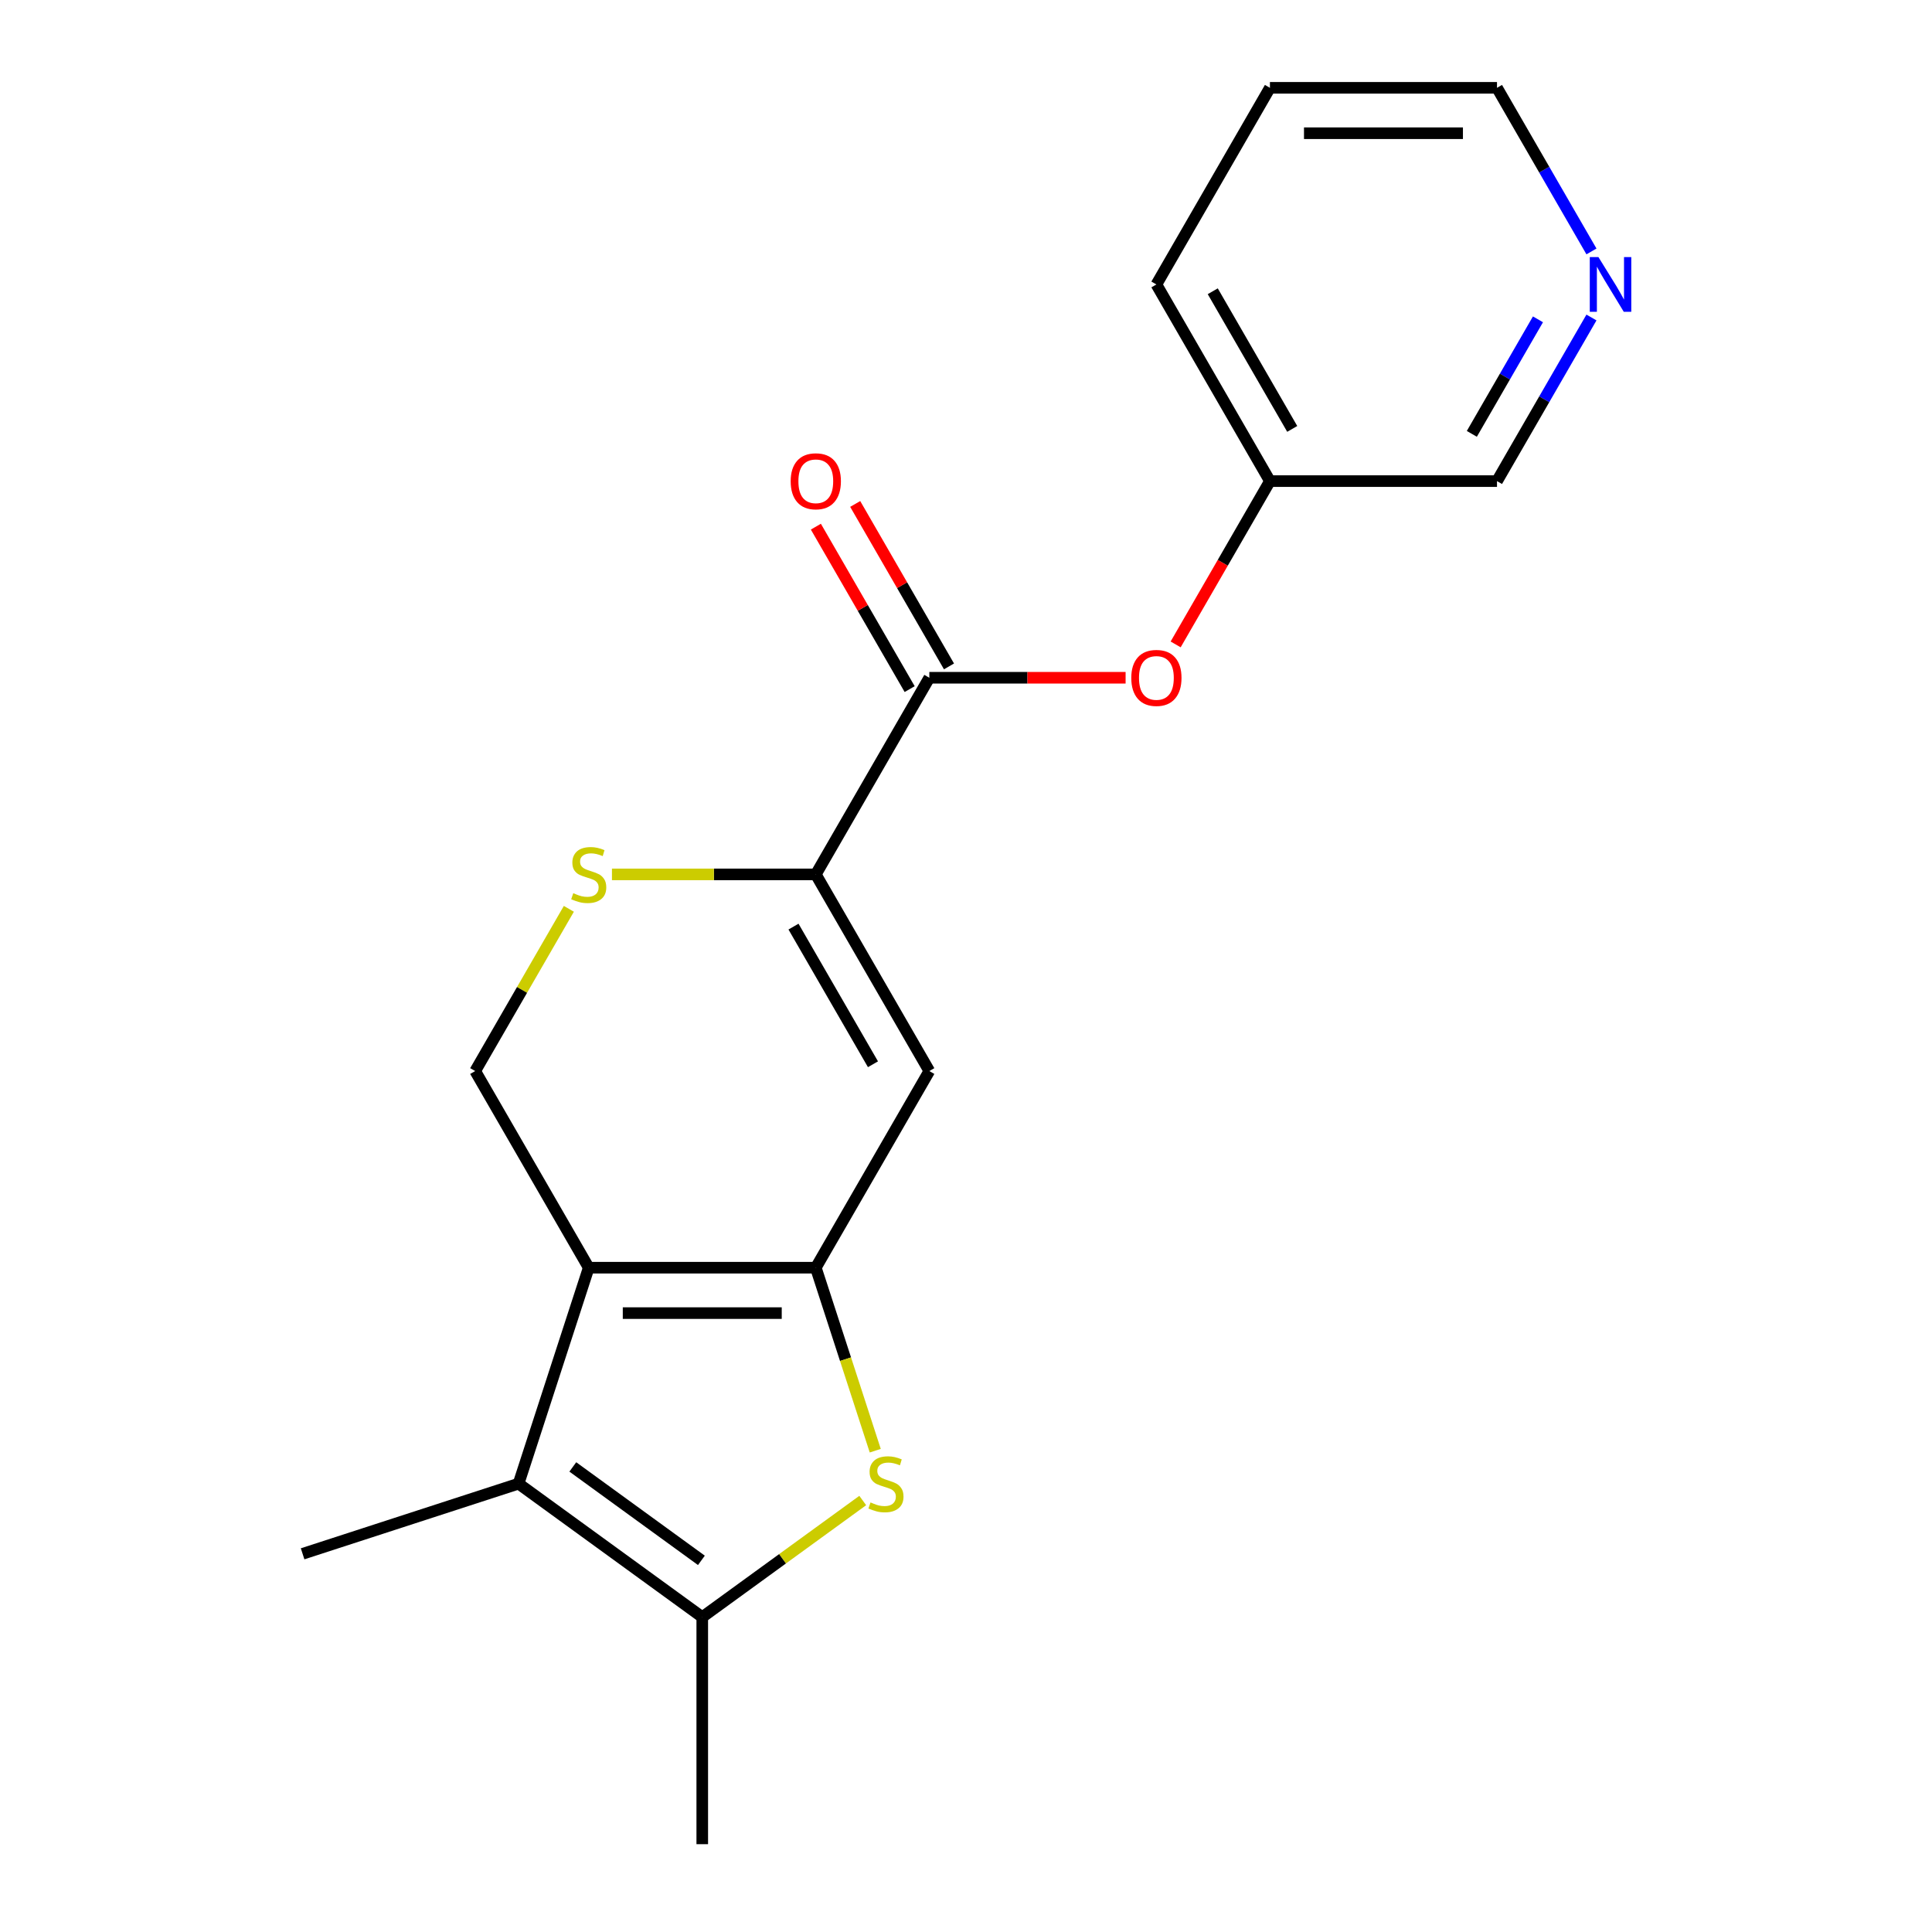 <?xml version='1.0' encoding='iso-8859-1'?>
<svg version='1.1' baseProfile='full'
              xmlns='http://www.w3.org/2000/svg'
                      xmlns:rdkit='http://www.rdkit.org/xml'
                      xmlns:xlink='http://www.w3.org/1999/xlink'
                  xml:space='preserve'
width='1000px' height='1000px' viewBox='0 0 1000 1000'>
<!-- END OF HEADER -->
<rect style='opacity:1.0;fill:#FFFFFF;stroke:none' width='1000' height='1000' x='0' y='0'> </rect>
<path class='bond-0' d='M 422.254,656.156 L 304.725,656.156' style='fill:none;fill-rule:evenodd;stroke:#000000;stroke-width:6px;stroke-linecap:butt;stroke-linejoin:miter;stroke-opacity:1' />
<path class='bond-0' d='M 404.625,679.662 L 322.354,679.662' style='fill:none;fill-rule:evenodd;stroke:#000000;stroke-width:6px;stroke-linecap:butt;stroke-linejoin:miter;stroke-opacity:1' />
<path class='bond-1' d='M 422.254,656.156 L 437.642,703.516' style='fill:none;fill-rule:evenodd;stroke:#000000;stroke-width:6px;stroke-linecap:butt;stroke-linejoin:miter;stroke-opacity:1' />
<path class='bond-1' d='M 437.642,703.516 L 453.03,750.875' style='fill:none;fill-rule:evenodd;stroke:#CCCC00;stroke-width:6px;stroke-linecap:butt;stroke-linejoin:miter;stroke-opacity:1' />
<path class='bond-3' d='M 422.254,656.156 L 481.019,554.373' style='fill:none;fill-rule:evenodd;stroke:#000000;stroke-width:6px;stroke-linecap:butt;stroke-linejoin:miter;stroke-opacity:1' />
<path class='bond-2' d='M 304.725,656.156 L 268.406,767.934' style='fill:none;fill-rule:evenodd;stroke:#000000;stroke-width:6px;stroke-linecap:butt;stroke-linejoin:miter;stroke-opacity:1' />
<path class='bond-8' d='M 304.725,656.156 L 245.96,554.373' style='fill:none;fill-rule:evenodd;stroke:#000000;stroke-width:6px;stroke-linecap:butt;stroke-linejoin:miter;stroke-opacity:1' />
<path class='bond-5' d='M 446.555,776.665 L 405.022,806.841' style='fill:none;fill-rule:evenodd;stroke:#CCCC00;stroke-width:6px;stroke-linecap:butt;stroke-linejoin:miter;stroke-opacity:1' />
<path class='bond-5' d='M 405.022,806.841 L 363.489,837.016' style='fill:none;fill-rule:evenodd;stroke:#000000;stroke-width:6px;stroke-linecap:butt;stroke-linejoin:miter;stroke-opacity:1' />
<path class='bond-13' d='M 268.406,767.934 L 156.629,804.252' style='fill:none;fill-rule:evenodd;stroke:#000000;stroke-width:6px;stroke-linecap:butt;stroke-linejoin:miter;stroke-opacity:1' />
<path class='bond-19' d='M 268.406,767.934 L 363.489,837.016' style='fill:none;fill-rule:evenodd;stroke:#000000;stroke-width:6px;stroke-linecap:butt;stroke-linejoin:miter;stroke-opacity:1' />
<path class='bond-19' d='M 296.485,759.279 L 363.043,807.637' style='fill:none;fill-rule:evenodd;stroke:#000000;stroke-width:6px;stroke-linecap:butt;stroke-linejoin:miter;stroke-opacity:1' />
<path class='bond-4' d='M 481.019,554.373 L 422.254,452.589' style='fill:none;fill-rule:evenodd;stroke:#000000;stroke-width:6px;stroke-linecap:butt;stroke-linejoin:miter;stroke-opacity:1' />
<path class='bond-4' d='M 451.847,550.858 L 410.712,479.61' style='fill:none;fill-rule:evenodd;stroke:#000000;stroke-width:6px;stroke-linecap:butt;stroke-linejoin:miter;stroke-opacity:1' />
<path class='bond-6' d='M 422.254,452.589 L 481.019,350.805' style='fill:none;fill-rule:evenodd;stroke:#000000;stroke-width:6px;stroke-linecap:butt;stroke-linejoin:miter;stroke-opacity:1' />
<path class='bond-7' d='M 422.254,452.589 L 369.498,452.589' style='fill:none;fill-rule:evenodd;stroke:#000000;stroke-width:6px;stroke-linecap:butt;stroke-linejoin:miter;stroke-opacity:1' />
<path class='bond-7' d='M 369.498,452.589 L 316.743,452.589' style='fill:none;fill-rule:evenodd;stroke:#CCCC00;stroke-width:6px;stroke-linecap:butt;stroke-linejoin:miter;stroke-opacity:1' />
<path class='bond-14' d='M 363.489,837.016 L 363.489,954.545' style='fill:none;fill-rule:evenodd;stroke:#000000;stroke-width:6px;stroke-linecap:butt;stroke-linejoin:miter;stroke-opacity:1' />
<path class='bond-9' d='M 481.019,350.805 L 531.815,350.805' style='fill:none;fill-rule:evenodd;stroke:#000000;stroke-width:6px;stroke-linecap:butt;stroke-linejoin:miter;stroke-opacity:1' />
<path class='bond-9' d='M 531.815,350.805 L 582.61,350.805' style='fill:none;fill-rule:evenodd;stroke:#FF0000;stroke-width:6px;stroke-linecap:butt;stroke-linejoin:miter;stroke-opacity:1' />
<path class='bond-10' d='M 491.197,344.929 L 466.924,302.886' style='fill:none;fill-rule:evenodd;stroke:#000000;stroke-width:6px;stroke-linecap:butt;stroke-linejoin:miter;stroke-opacity:1' />
<path class='bond-10' d='M 466.924,302.886 L 442.651,260.844' style='fill:none;fill-rule:evenodd;stroke:#FF0000;stroke-width:6px;stroke-linecap:butt;stroke-linejoin:miter;stroke-opacity:1' />
<path class='bond-10' d='M 470.841,356.682 L 446.567,314.639' style='fill:none;fill-rule:evenodd;stroke:#000000;stroke-width:6px;stroke-linecap:butt;stroke-linejoin:miter;stroke-opacity:1' />
<path class='bond-10' d='M 446.567,314.639 L 422.294,272.597' style='fill:none;fill-rule:evenodd;stroke:#FF0000;stroke-width:6px;stroke-linecap:butt;stroke-linejoin:miter;stroke-opacity:1' />
<path class='bond-20' d='M 294.437,470.407 L 270.198,512.39' style='fill:none;fill-rule:evenodd;stroke:#CCCC00;stroke-width:6px;stroke-linecap:butt;stroke-linejoin:miter;stroke-opacity:1' />
<path class='bond-20' d='M 270.198,512.39 L 245.96,554.373' style='fill:none;fill-rule:evenodd;stroke:#000000;stroke-width:6px;stroke-linecap:butt;stroke-linejoin:miter;stroke-opacity:1' />
<path class='bond-12' d='M 608.513,333.547 L 632.913,291.285' style='fill:none;fill-rule:evenodd;stroke:#FF0000;stroke-width:6px;stroke-linecap:butt;stroke-linejoin:miter;stroke-opacity:1' />
<path class='bond-12' d='M 632.913,291.285 L 657.313,249.022' style='fill:none;fill-rule:evenodd;stroke:#000000;stroke-width:6px;stroke-linecap:butt;stroke-linejoin:miter;stroke-opacity:1' />
<path class='bond-11' d='M 823.736,164.336 L 799.29,206.679' style='fill:none;fill-rule:evenodd;stroke:#0000FF;stroke-width:6px;stroke-linecap:butt;stroke-linejoin:miter;stroke-opacity:1' />
<path class='bond-11' d='M 799.29,206.679 L 774.843,249.022' style='fill:none;fill-rule:evenodd;stroke:#000000;stroke-width:6px;stroke-linecap:butt;stroke-linejoin:miter;stroke-opacity:1' />
<path class='bond-11' d='M 796.045,165.286 L 778.933,194.926' style='fill:none;fill-rule:evenodd;stroke:#0000FF;stroke-width:6px;stroke-linecap:butt;stroke-linejoin:miter;stroke-opacity:1' />
<path class='bond-11' d='M 778.933,194.926 L 761.82,224.566' style='fill:none;fill-rule:evenodd;stroke:#000000;stroke-width:6px;stroke-linecap:butt;stroke-linejoin:miter;stroke-opacity:1' />
<path class='bond-21' d='M 823.736,130.14 L 799.29,87.797' style='fill:none;fill-rule:evenodd;stroke:#0000FF;stroke-width:6px;stroke-linecap:butt;stroke-linejoin:miter;stroke-opacity:1' />
<path class='bond-21' d='M 799.29,87.797 L 774.843,45.455' style='fill:none;fill-rule:evenodd;stroke:#000000;stroke-width:6px;stroke-linecap:butt;stroke-linejoin:miter;stroke-opacity:1' />
<path class='bond-15' d='M 657.313,249.022 L 774.843,249.022' style='fill:none;fill-rule:evenodd;stroke:#000000;stroke-width:6px;stroke-linecap:butt;stroke-linejoin:miter;stroke-opacity:1' />
<path class='bond-17' d='M 657.313,249.022 L 598.549,147.238' style='fill:none;fill-rule:evenodd;stroke:#000000;stroke-width:6px;stroke-linecap:butt;stroke-linejoin:miter;stroke-opacity:1' />
<path class='bond-17' d='M 668.855,222.001 L 627.72,150.753' style='fill:none;fill-rule:evenodd;stroke:#000000;stroke-width:6px;stroke-linecap:butt;stroke-linejoin:miter;stroke-opacity:1' />
<path class='bond-16' d='M 774.843,45.455 L 657.313,45.455' style='fill:none;fill-rule:evenodd;stroke:#000000;stroke-width:6px;stroke-linecap:butt;stroke-linejoin:miter;stroke-opacity:1' />
<path class='bond-16' d='M 757.214,68.96 L 674.943,68.96' style='fill:none;fill-rule:evenodd;stroke:#000000;stroke-width:6px;stroke-linecap:butt;stroke-linejoin:miter;stroke-opacity:1' />
<path class='bond-18' d='M 598.549,147.238 L 657.313,45.455' style='fill:none;fill-rule:evenodd;stroke:#000000;stroke-width:6px;stroke-linecap:butt;stroke-linejoin:miter;stroke-opacity:1' />
<path  class='atom-2' d='M 450.573 777.654
Q 450.893 777.774, 452.213 778.334
Q 453.533 778.894, 454.973 779.254
Q 456.453 779.574, 457.893 779.574
Q 460.573 779.574, 462.133 778.294
Q 463.693 776.974, 463.693 774.694
Q 463.693 773.134, 462.893 772.174
Q 462.133 771.214, 460.933 770.694
Q 459.733 770.174, 457.733 769.574
Q 455.213 768.814, 453.693 768.094
Q 452.213 767.374, 451.133 765.854
Q 450.093 764.334, 450.093 761.774
Q 450.093 758.214, 452.493 756.014
Q 454.933 753.814, 459.733 753.814
Q 463.013 753.814, 466.733 755.374
L 465.813 758.454
Q 462.413 757.054, 459.853 757.054
Q 457.093 757.054, 455.573 758.214
Q 454.053 759.334, 454.093 761.294
Q 454.093 762.814, 454.853 763.734
Q 455.653 764.654, 456.773 765.174
Q 457.933 765.694, 459.853 766.294
Q 462.413 767.094, 463.933 767.894
Q 465.453 768.694, 466.533 770.334
Q 467.653 771.934, 467.653 774.694
Q 467.653 778.614, 465.013 780.734
Q 462.413 782.814, 458.053 782.814
Q 455.533 782.814, 453.613 782.254
Q 451.733 781.734, 449.493 780.814
L 450.573 777.654
' fill='#CCCC00'/>
<path  class='atom-8' d='M 296.725 462.309
Q 297.045 462.429, 298.365 462.989
Q 299.685 463.549, 301.125 463.909
Q 302.605 464.229, 304.045 464.229
Q 306.725 464.229, 308.285 462.949
Q 309.845 461.629, 309.845 459.349
Q 309.845 457.789, 309.045 456.829
Q 308.285 455.869, 307.085 455.349
Q 305.885 454.829, 303.885 454.229
Q 301.365 453.469, 299.845 452.749
Q 298.365 452.029, 297.285 450.509
Q 296.245 448.989, 296.245 446.429
Q 296.245 442.869, 298.645 440.669
Q 301.085 438.469, 305.885 438.469
Q 309.165 438.469, 312.885 440.029
L 311.965 443.109
Q 308.565 441.709, 306.005 441.709
Q 303.245 441.709, 301.725 442.869
Q 300.205 443.989, 300.245 445.949
Q 300.245 447.469, 301.005 448.389
Q 301.805 449.309, 302.925 449.829
Q 304.085 450.349, 306.005 450.949
Q 308.565 451.749, 310.085 452.549
Q 311.605 453.349, 312.685 454.989
Q 313.805 456.589, 313.805 459.349
Q 313.805 463.269, 311.165 465.389
Q 308.565 467.469, 304.205 467.469
Q 301.685 467.469, 299.765 466.909
Q 297.885 466.389, 295.645 465.469
L 296.725 462.309
' fill='#CCCC00'/>
<path  class='atom-10' d='M 585.549 350.885
Q 585.549 344.085, 588.909 340.285
Q 592.269 336.485, 598.549 336.485
Q 604.829 336.485, 608.189 340.285
Q 611.549 344.085, 611.549 350.885
Q 611.549 357.765, 608.149 361.685
Q 604.749 365.565, 598.549 365.565
Q 592.309 365.565, 588.909 361.685
Q 585.549 357.805, 585.549 350.885
M 598.549 362.365
Q 602.869 362.365, 605.189 359.485
Q 607.549 356.565, 607.549 350.885
Q 607.549 345.325, 605.189 342.525
Q 602.869 339.685, 598.549 339.685
Q 594.229 339.685, 591.869 342.485
Q 589.549 345.285, 589.549 350.885
Q 589.549 356.605, 591.869 359.485
Q 594.229 362.365, 598.549 362.365
' fill='#FF0000'/>
<path  class='atom-11' d='M 409.254 249.102
Q 409.254 242.302, 412.614 238.502
Q 415.974 234.702, 422.254 234.702
Q 428.534 234.702, 431.894 238.502
Q 435.254 242.302, 435.254 249.102
Q 435.254 255.982, 431.854 259.902
Q 428.454 263.782, 422.254 263.782
Q 416.014 263.782, 412.614 259.902
Q 409.254 256.022, 409.254 249.102
M 422.254 260.582
Q 426.574 260.582, 428.894 257.702
Q 431.254 254.782, 431.254 249.102
Q 431.254 243.542, 428.894 240.742
Q 426.574 237.902, 422.254 237.902
Q 417.934 237.902, 415.574 240.702
Q 413.254 243.502, 413.254 249.102
Q 413.254 254.822, 415.574 257.702
Q 417.934 260.582, 422.254 260.582
' fill='#FF0000'/>
<path  class='atom-12' d='M 827.348 133.078
L 836.628 148.078
Q 837.548 149.558, 839.028 152.238
Q 840.508 154.918, 840.588 155.078
L 840.588 133.078
L 844.348 133.078
L 844.348 161.398
L 840.468 161.398
L 830.508 144.998
Q 829.348 143.078, 828.108 140.878
Q 826.908 138.678, 826.548 137.998
L 826.548 161.398
L 822.868 161.398
L 822.868 133.078
L 827.348 133.078
' fill='#0000FF'/>
</svg>
